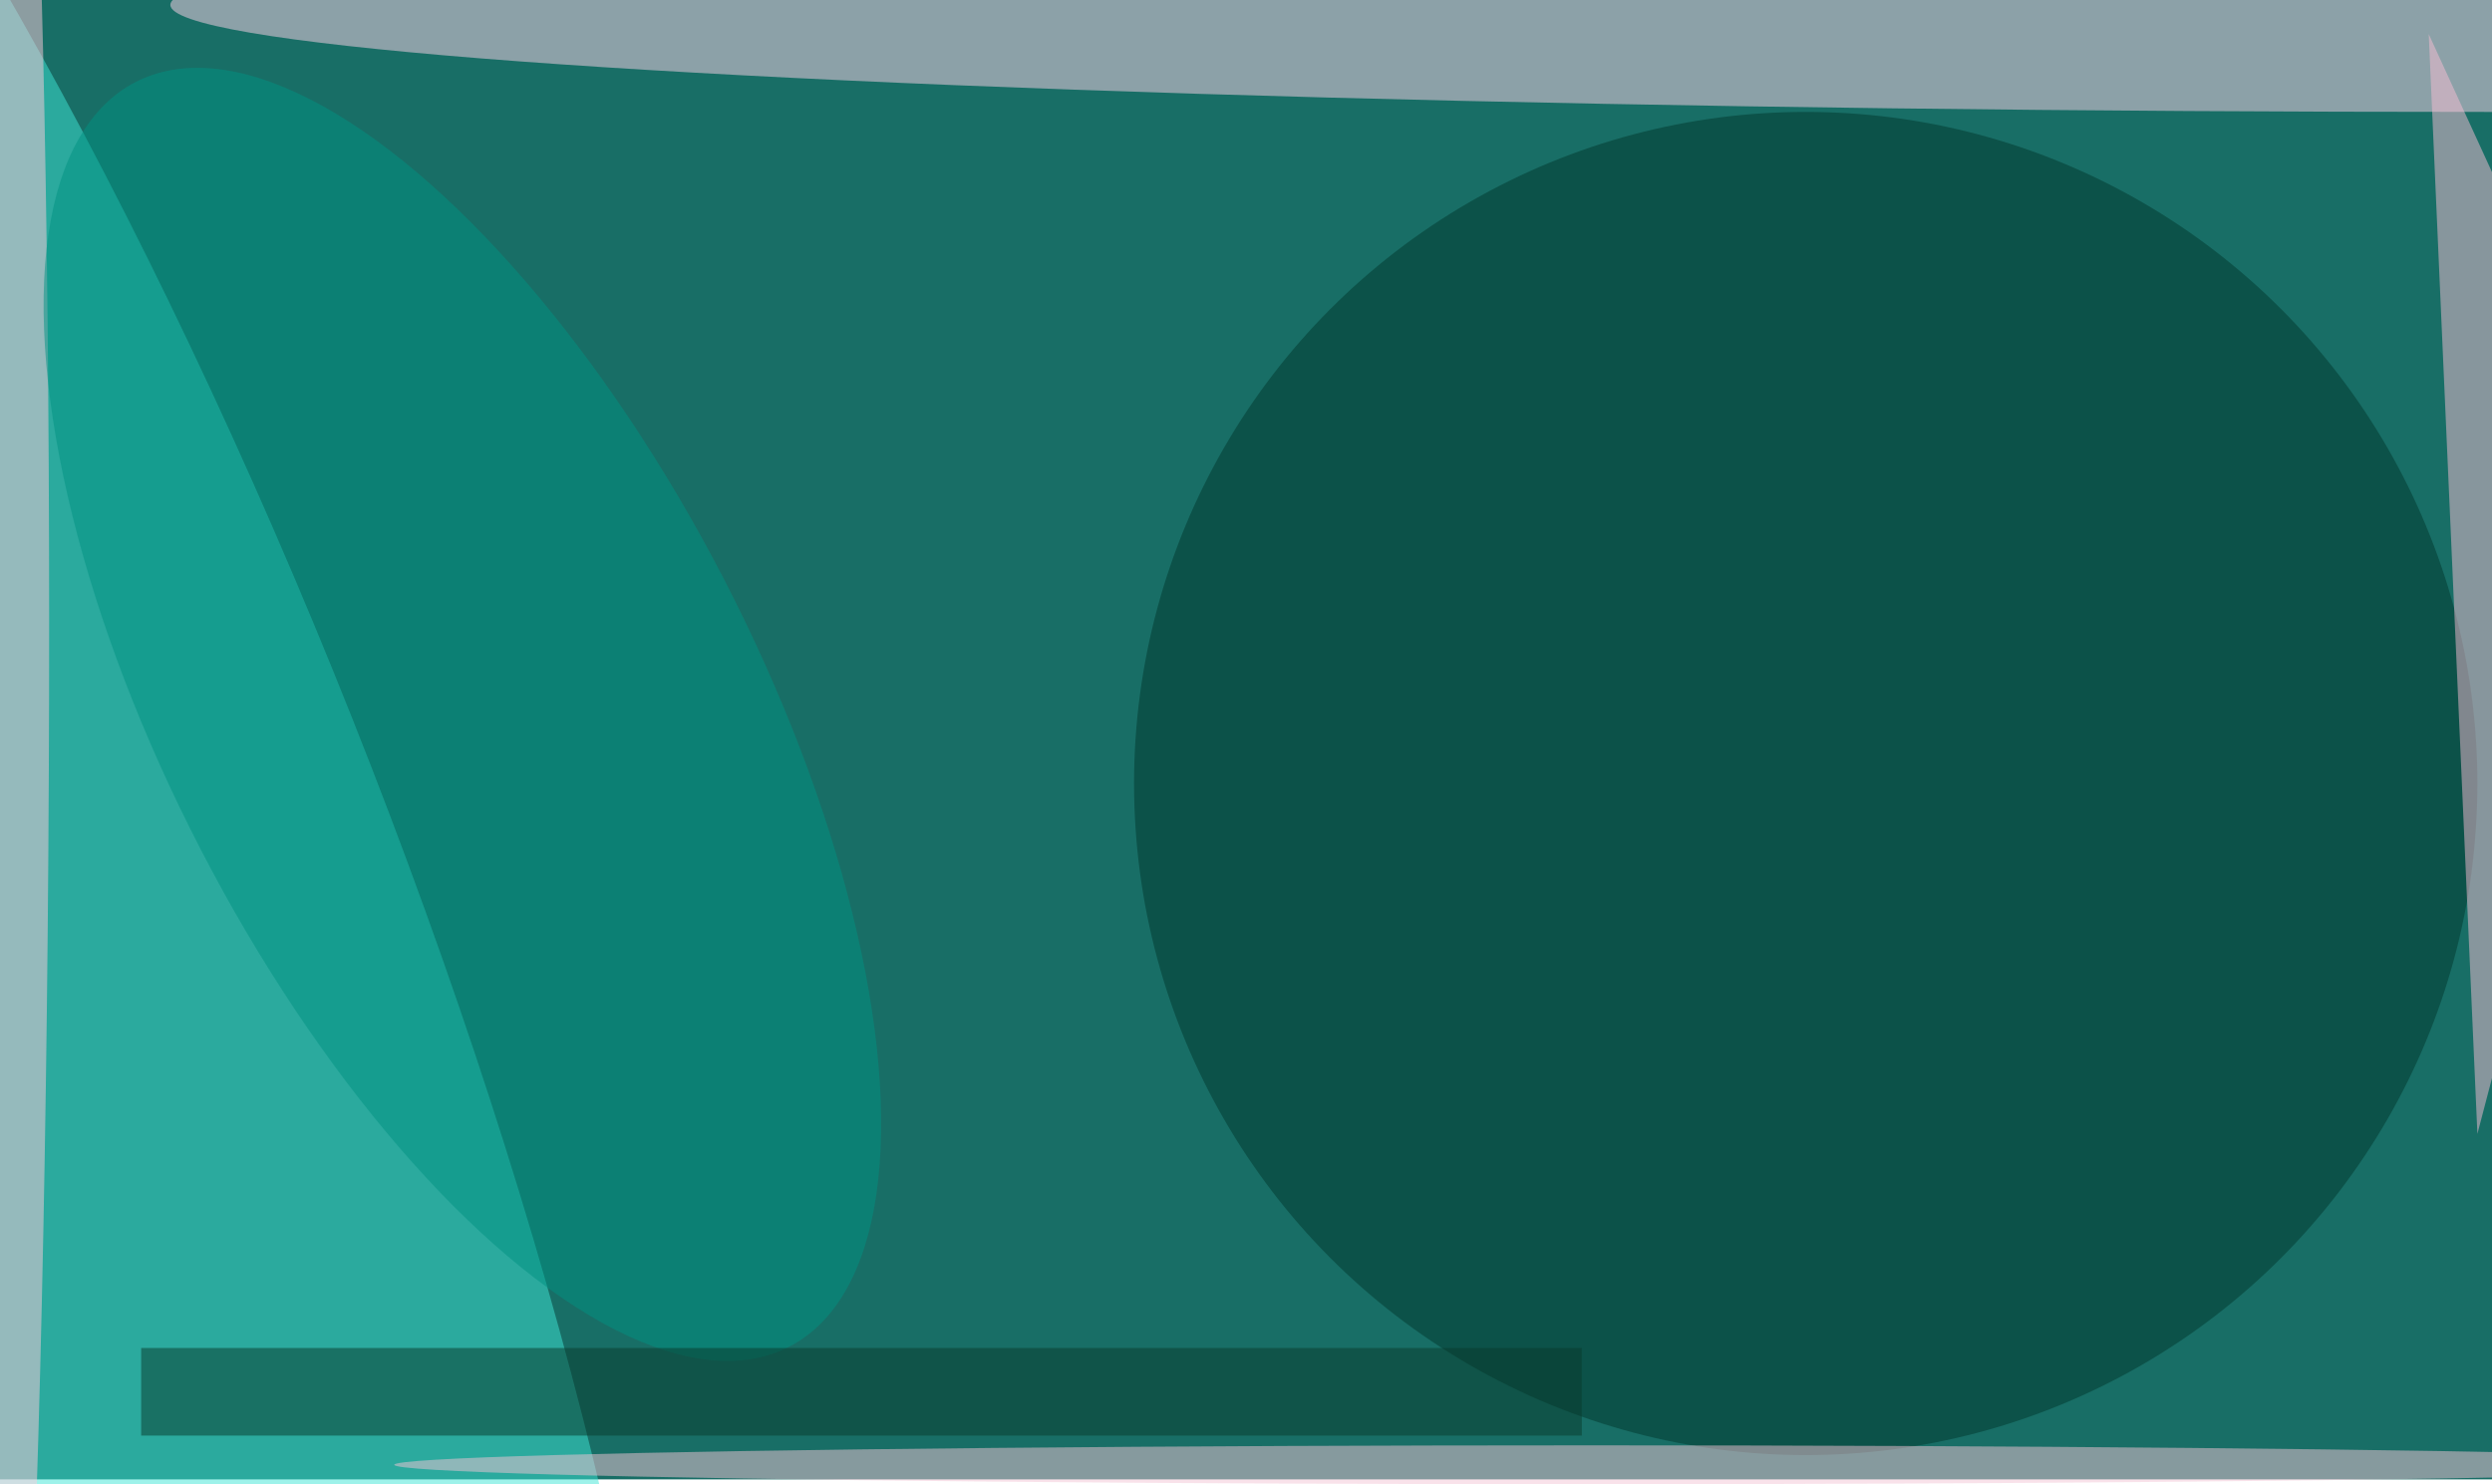 <svg xmlns="http://www.w3.org/2000/svg" viewBox="0 0 1024 610"><filter id="b"><feGaussianBlur stdDeviation="12" /></filter><path fill="#186e66" d="M0 0h1024v608H0z"/><g filter="url(#b)" transform="matrix(4 0 0 4 2 2)" fill-opacity=".5"><ellipse fill="#3fe7d7" rx="1" ry="1" transform="matrix(-35.687 14.196 -59.114 -148.606 0 87.5)"/><ellipse fill="#ffd4eb" cx="255" rx="238" ry="11"/><ellipse fill="#00362d" cx="185" cy="80" rx="69" ry="69"/><ellipse fill="#ffcddd" rx="1" ry="1" transform="matrix(4.514 .021 -.56 122.393 0 79)"/><path fill="#f7bed5" d="M271 51L249 3l5 113z"/><ellipse fill="#f5c6d7" cx="163" cy="150" rx="123" ry="2"/><ellipse fill="#009282" rx="1" ry="1" transform="matrix(26.872 -13.898 33.596 64.959 47 72.9)"/><path fill="#093a2d" d="M14 138h148v9H14z"/></g></svg>
